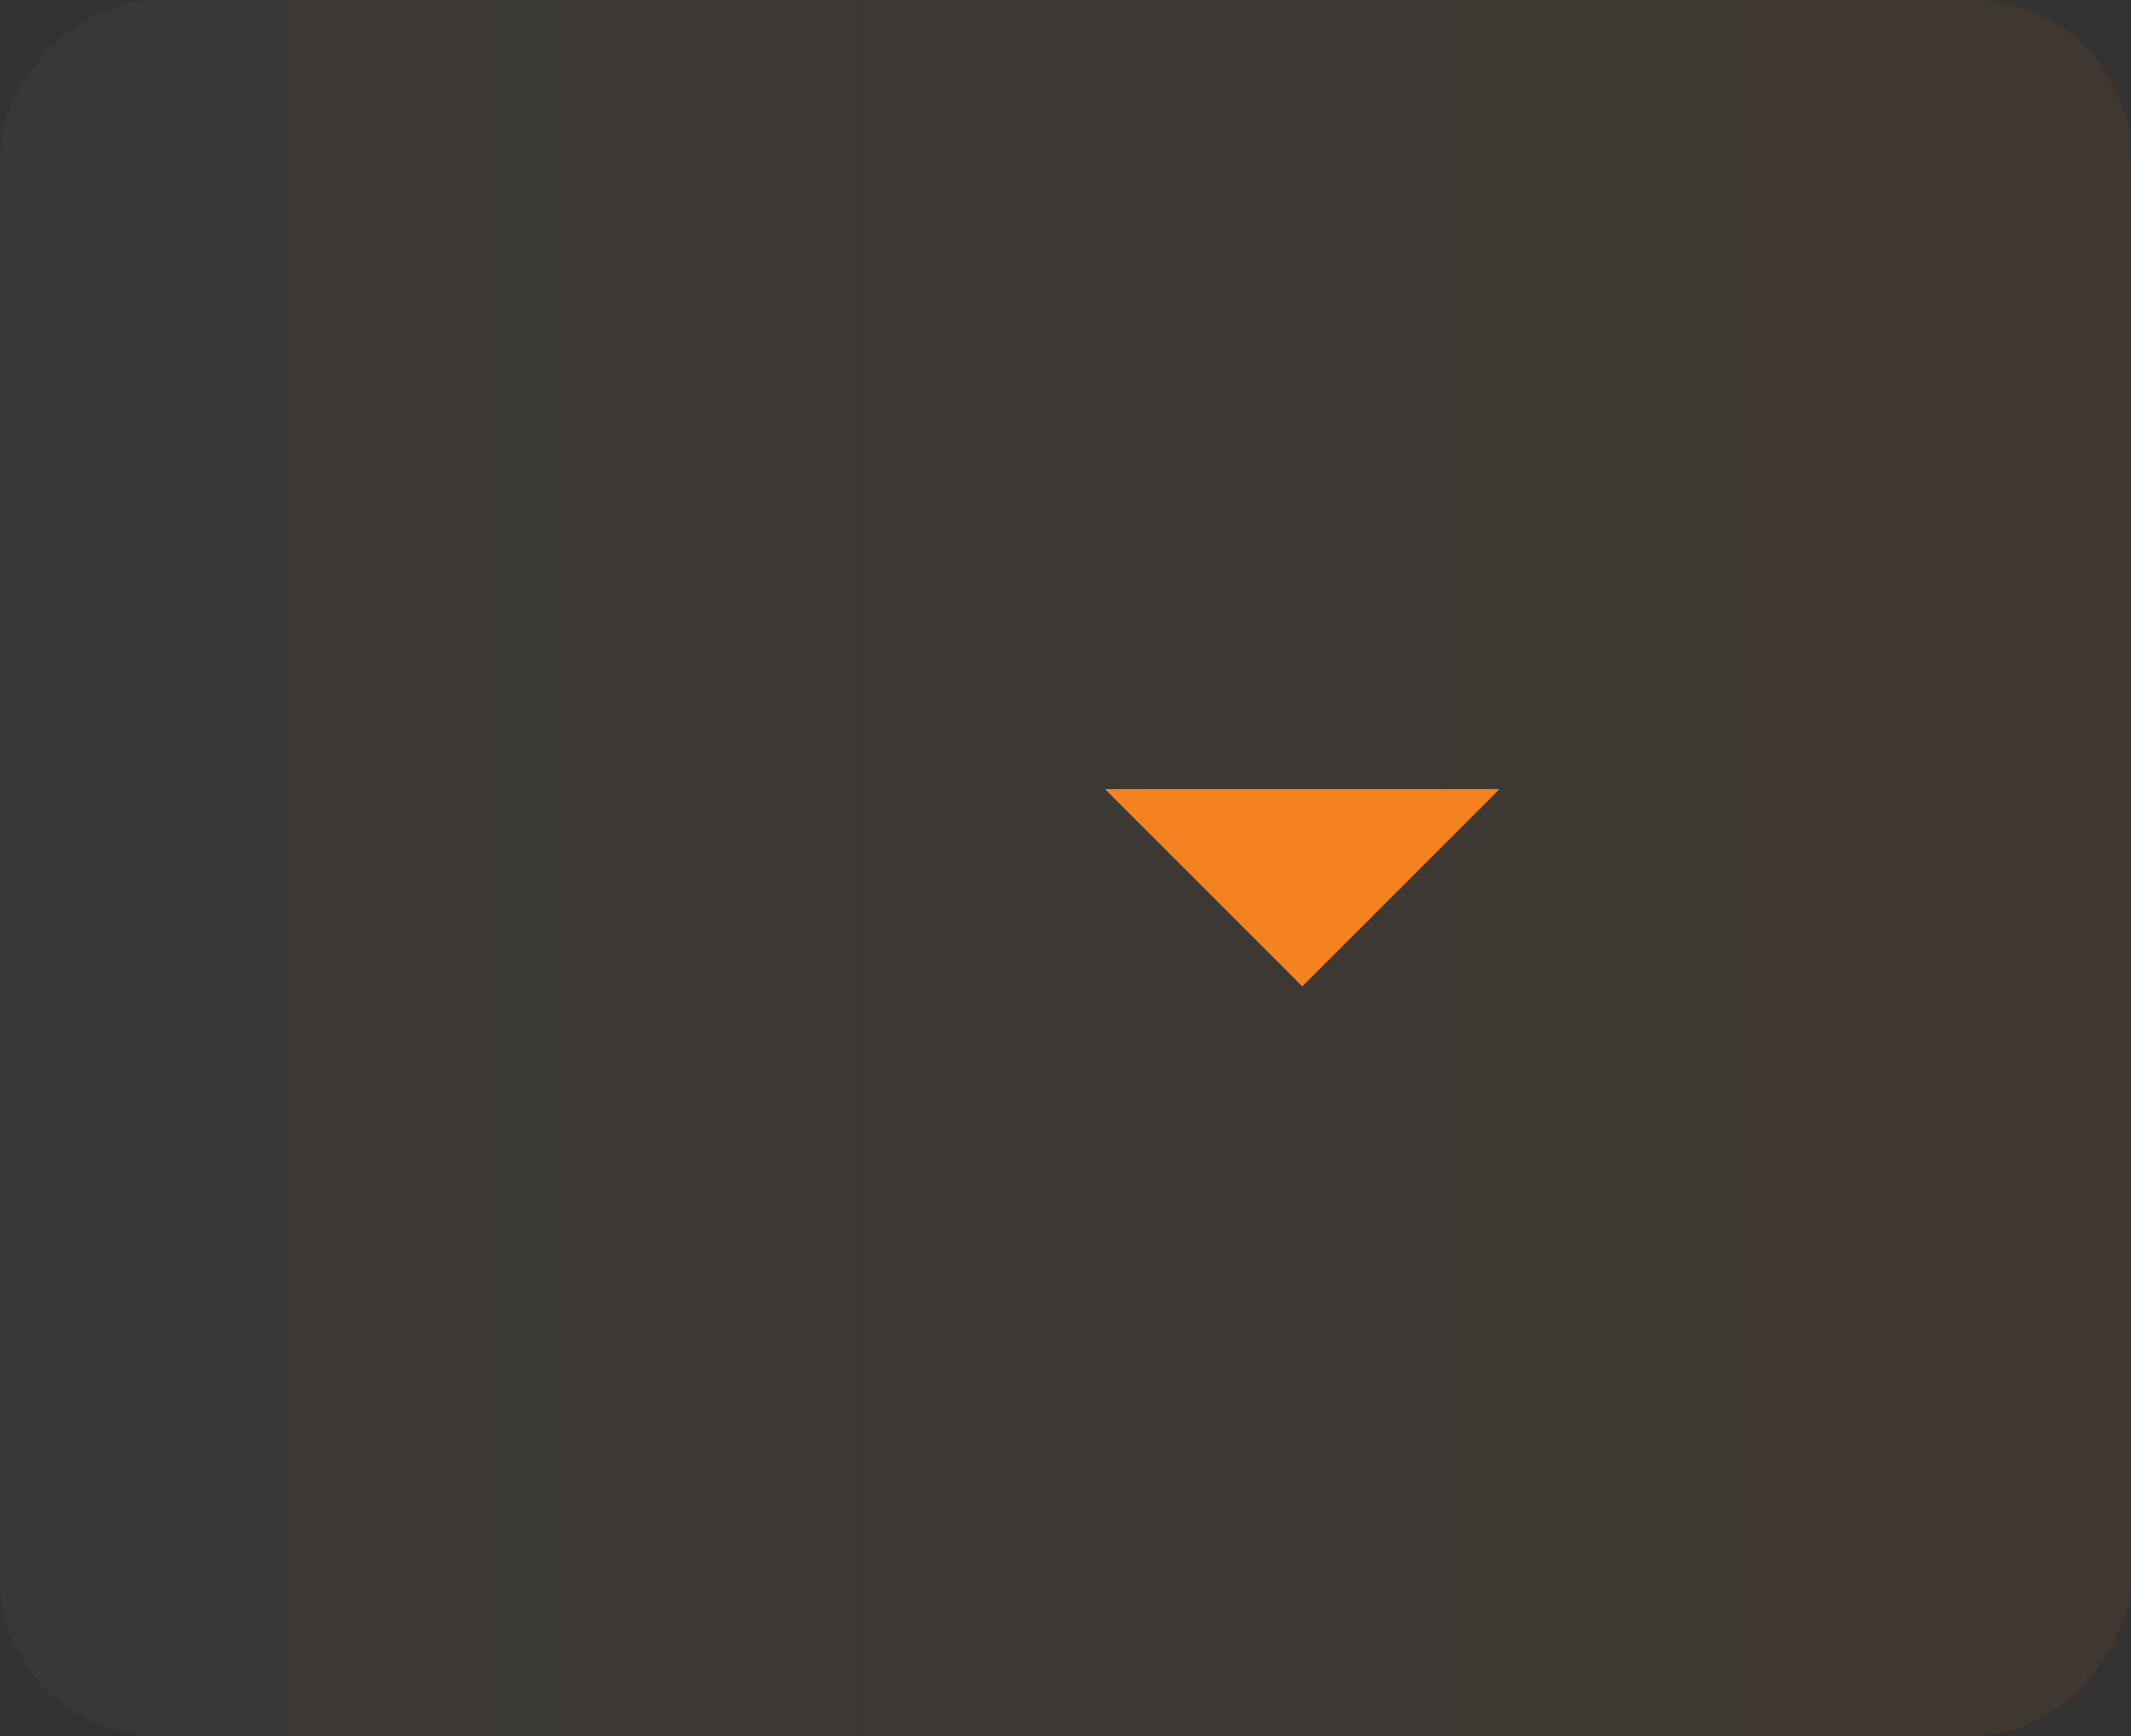 <svg width="54" height="44" viewBox="0 0 54 44" fill="none" xmlns="http://www.w3.org/2000/svg">
<rect x="0" y="0" width="54" height="44" fill="#333333" stroke="none"/>
<rect width="54" height="44" rx="4" transform="matrix(-1 0 0 1 54 0)" fill="url(#paint0_linear)"/>
<path fill-rule="evenodd" clip-rule="evenodd" d="M28 20L33 25L38 20H28Z" fill="#F58220"/>
<defs>
<linearGradient id="paint0_linear" x1="96.751" y1="-17.417" x2="0" y2="-17.417" gradientUnits="userSpaceOnUse">
<stop stop-color="white" stop-opacity="0.01"/>
<stop offset="1" stop-color="#F78200" stop-opacity="0.064"/>
</linearGradient>
</defs>
</svg>
